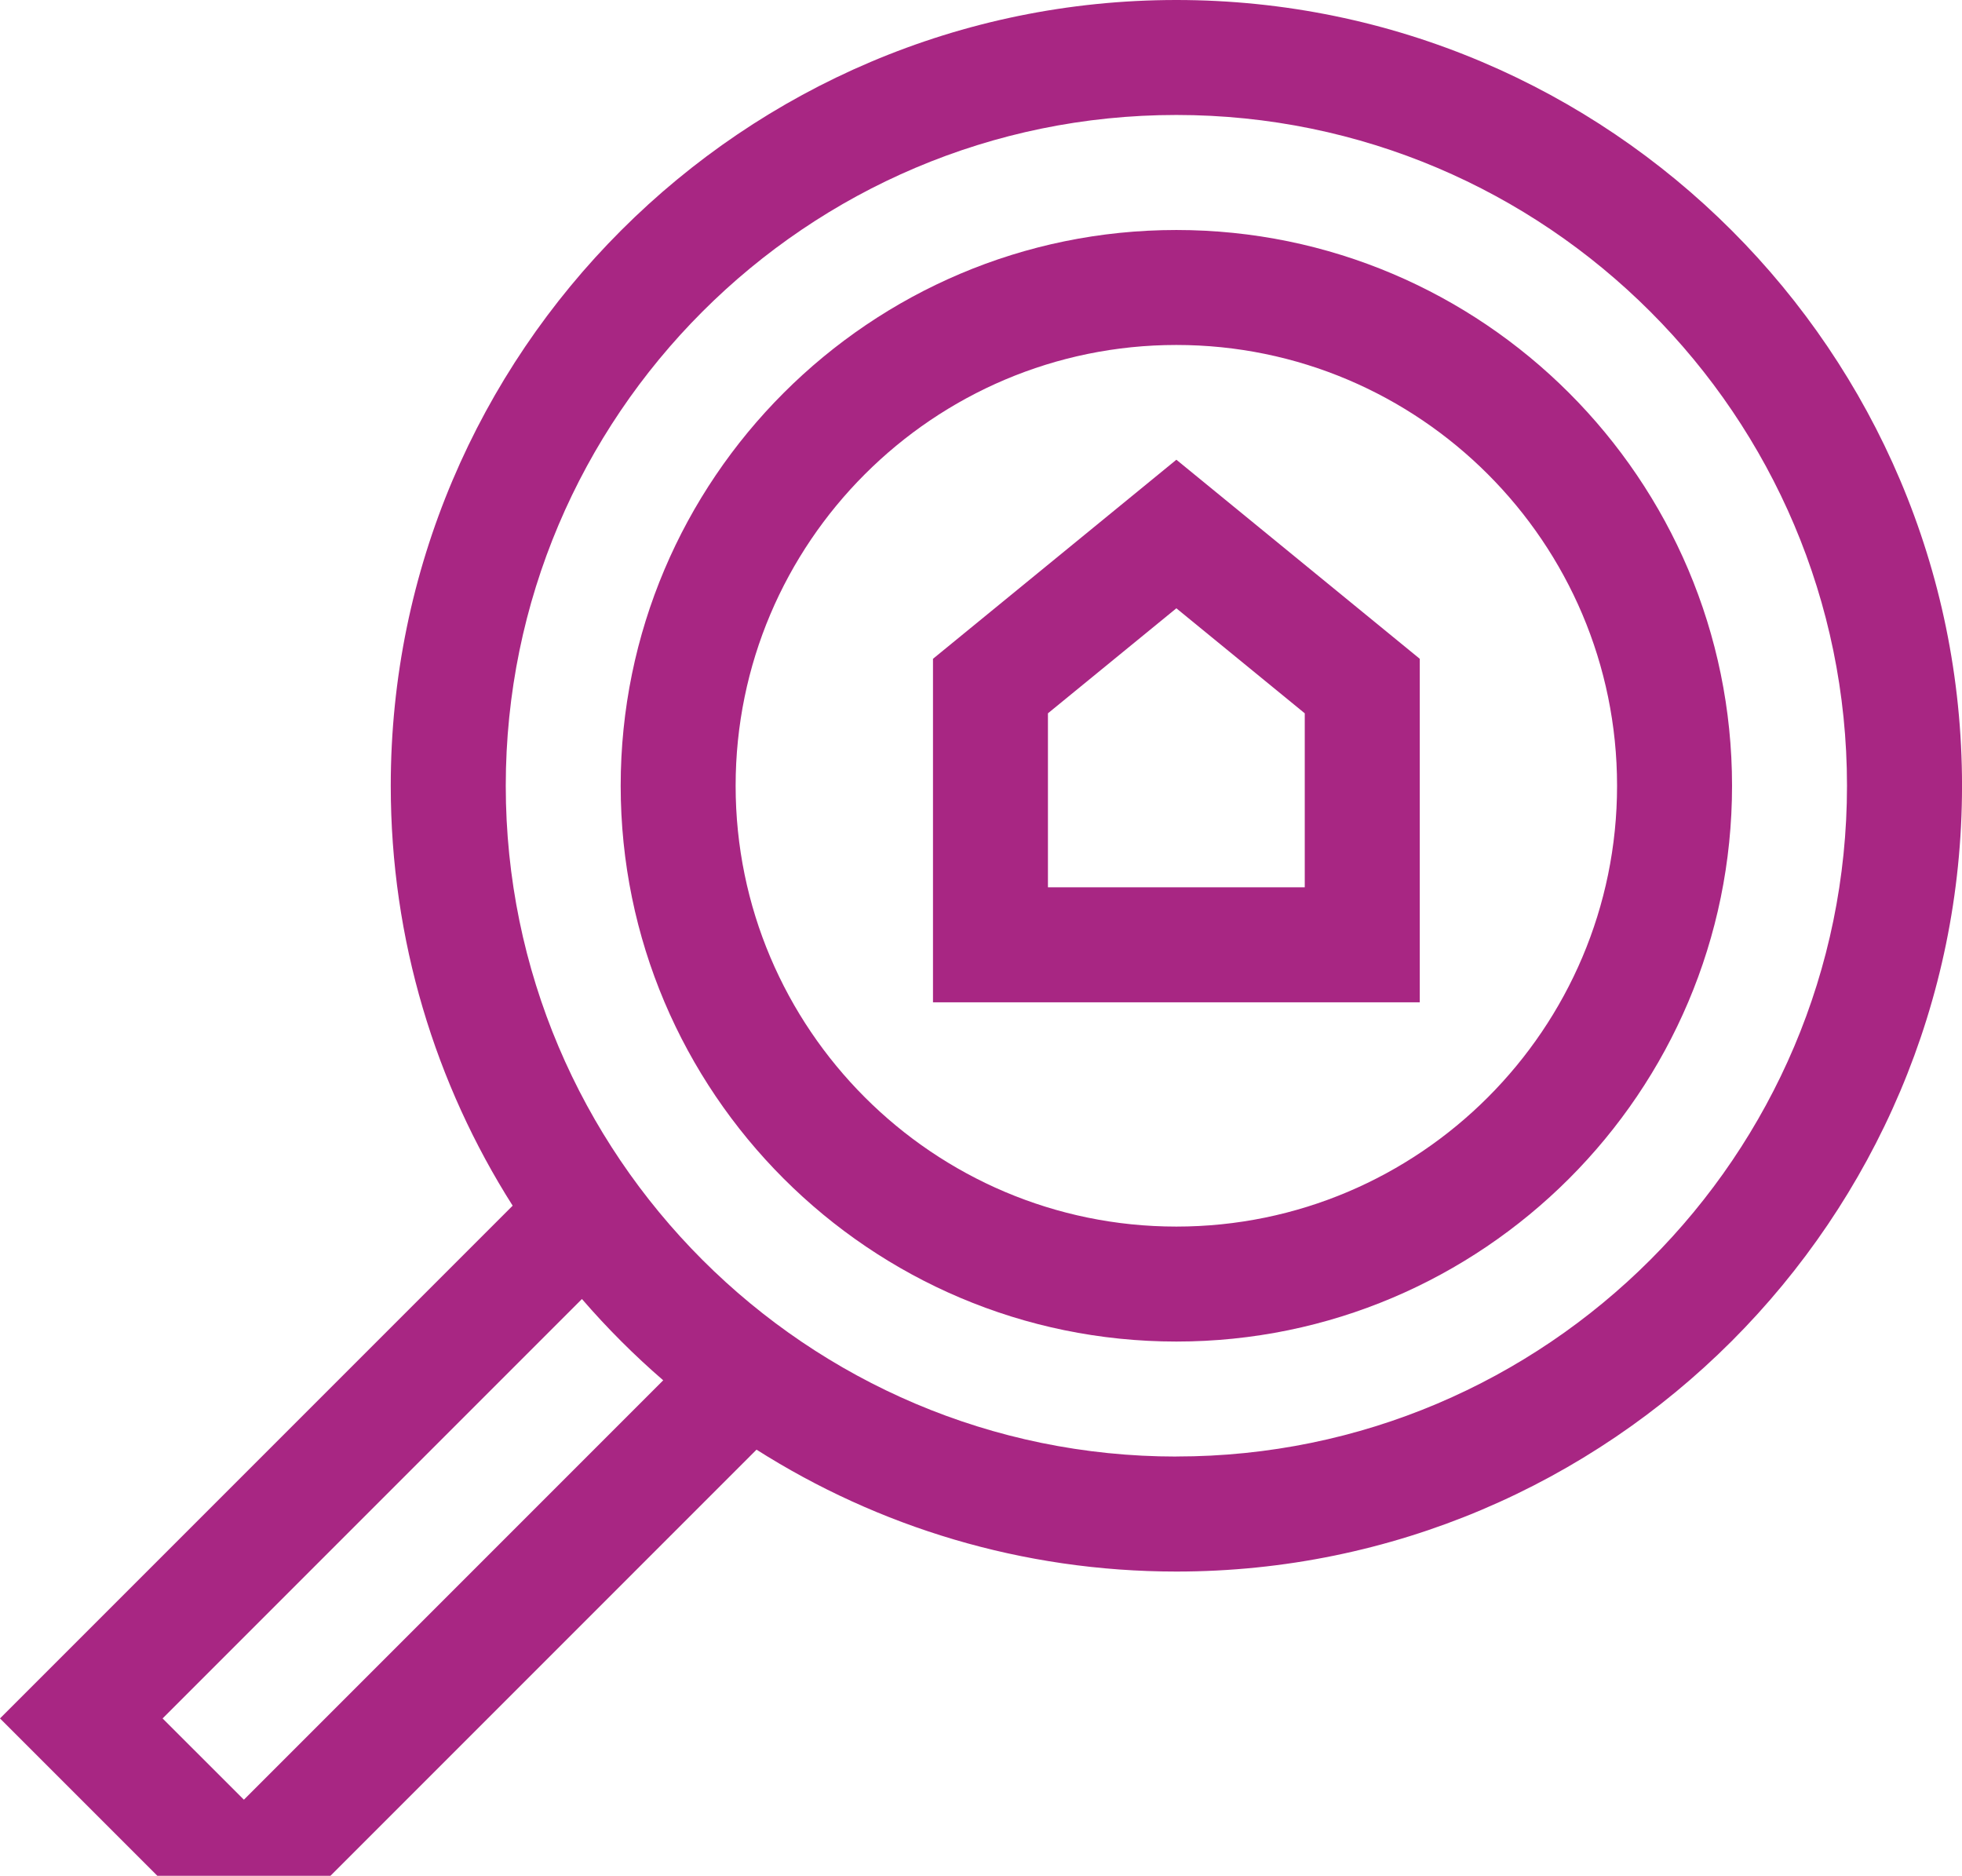 <svg width="68" height="65" viewBox="0 0 68 65" fill="none" xmlns="http://www.w3.org/2000/svg">
<g clip-path="url(#clip0_337_129)">
<path d="M40.771 7.97C30.151 7.97 21.512 16.61 21.512 27.229C21.512 37.849 30.151 46.488 40.771 46.488C51.39 46.488 60.03 37.849 60.03 27.229C60.03 16.61 51.39 7.97 40.771 7.97ZM40.771 42.504C32.348 42.504 25.496 35.652 25.496 27.229C25.496 18.806 32.348 11.954 40.771 11.954C49.194 11.954 56.045 18.806 56.045 27.229C56.045 35.652 49.194 42.504 40.771 42.504Z" fill="#A82683"/>
<path d="M40.771 0C25.758 0 13.543 12.215 13.543 27.229C13.543 32.576 15.094 37.569 17.768 41.78L0 59.548L8.454 68L26.22 50.234C30.431 52.907 35.424 54.458 40.772 54.458C55.787 54.458 68.001 42.244 68.001 27.229C68.001 12.215 55.785 0 40.771 0ZM8.454 62.365L5.635 59.548L20.169 45.014C21.039 46.021 21.98 46.962 22.986 47.831L8.452 62.365H8.454ZM40.772 50.473C27.956 50.473 17.529 40.046 17.529 27.229C17.529 14.413 27.954 3.984 40.771 3.984C53.587 3.984 64.014 14.412 64.014 27.228C64.014 40.044 53.587 50.471 40.771 50.471L40.772 50.473Z" fill="#A82683"/>
<path d="M40.771 15.931L32.336 22.829V34.732H49.207V22.829L40.772 15.931H40.771ZM45.221 30.747H36.32V24.718L40.771 21.079L45.221 24.718V30.747Z" fill="#A82683"/>
</g>
<defs>
<clipPath id="clip0_337_129">
<rect width="68" height="65" fill="white"/>
</clipPath>
</defs>
</svg>
